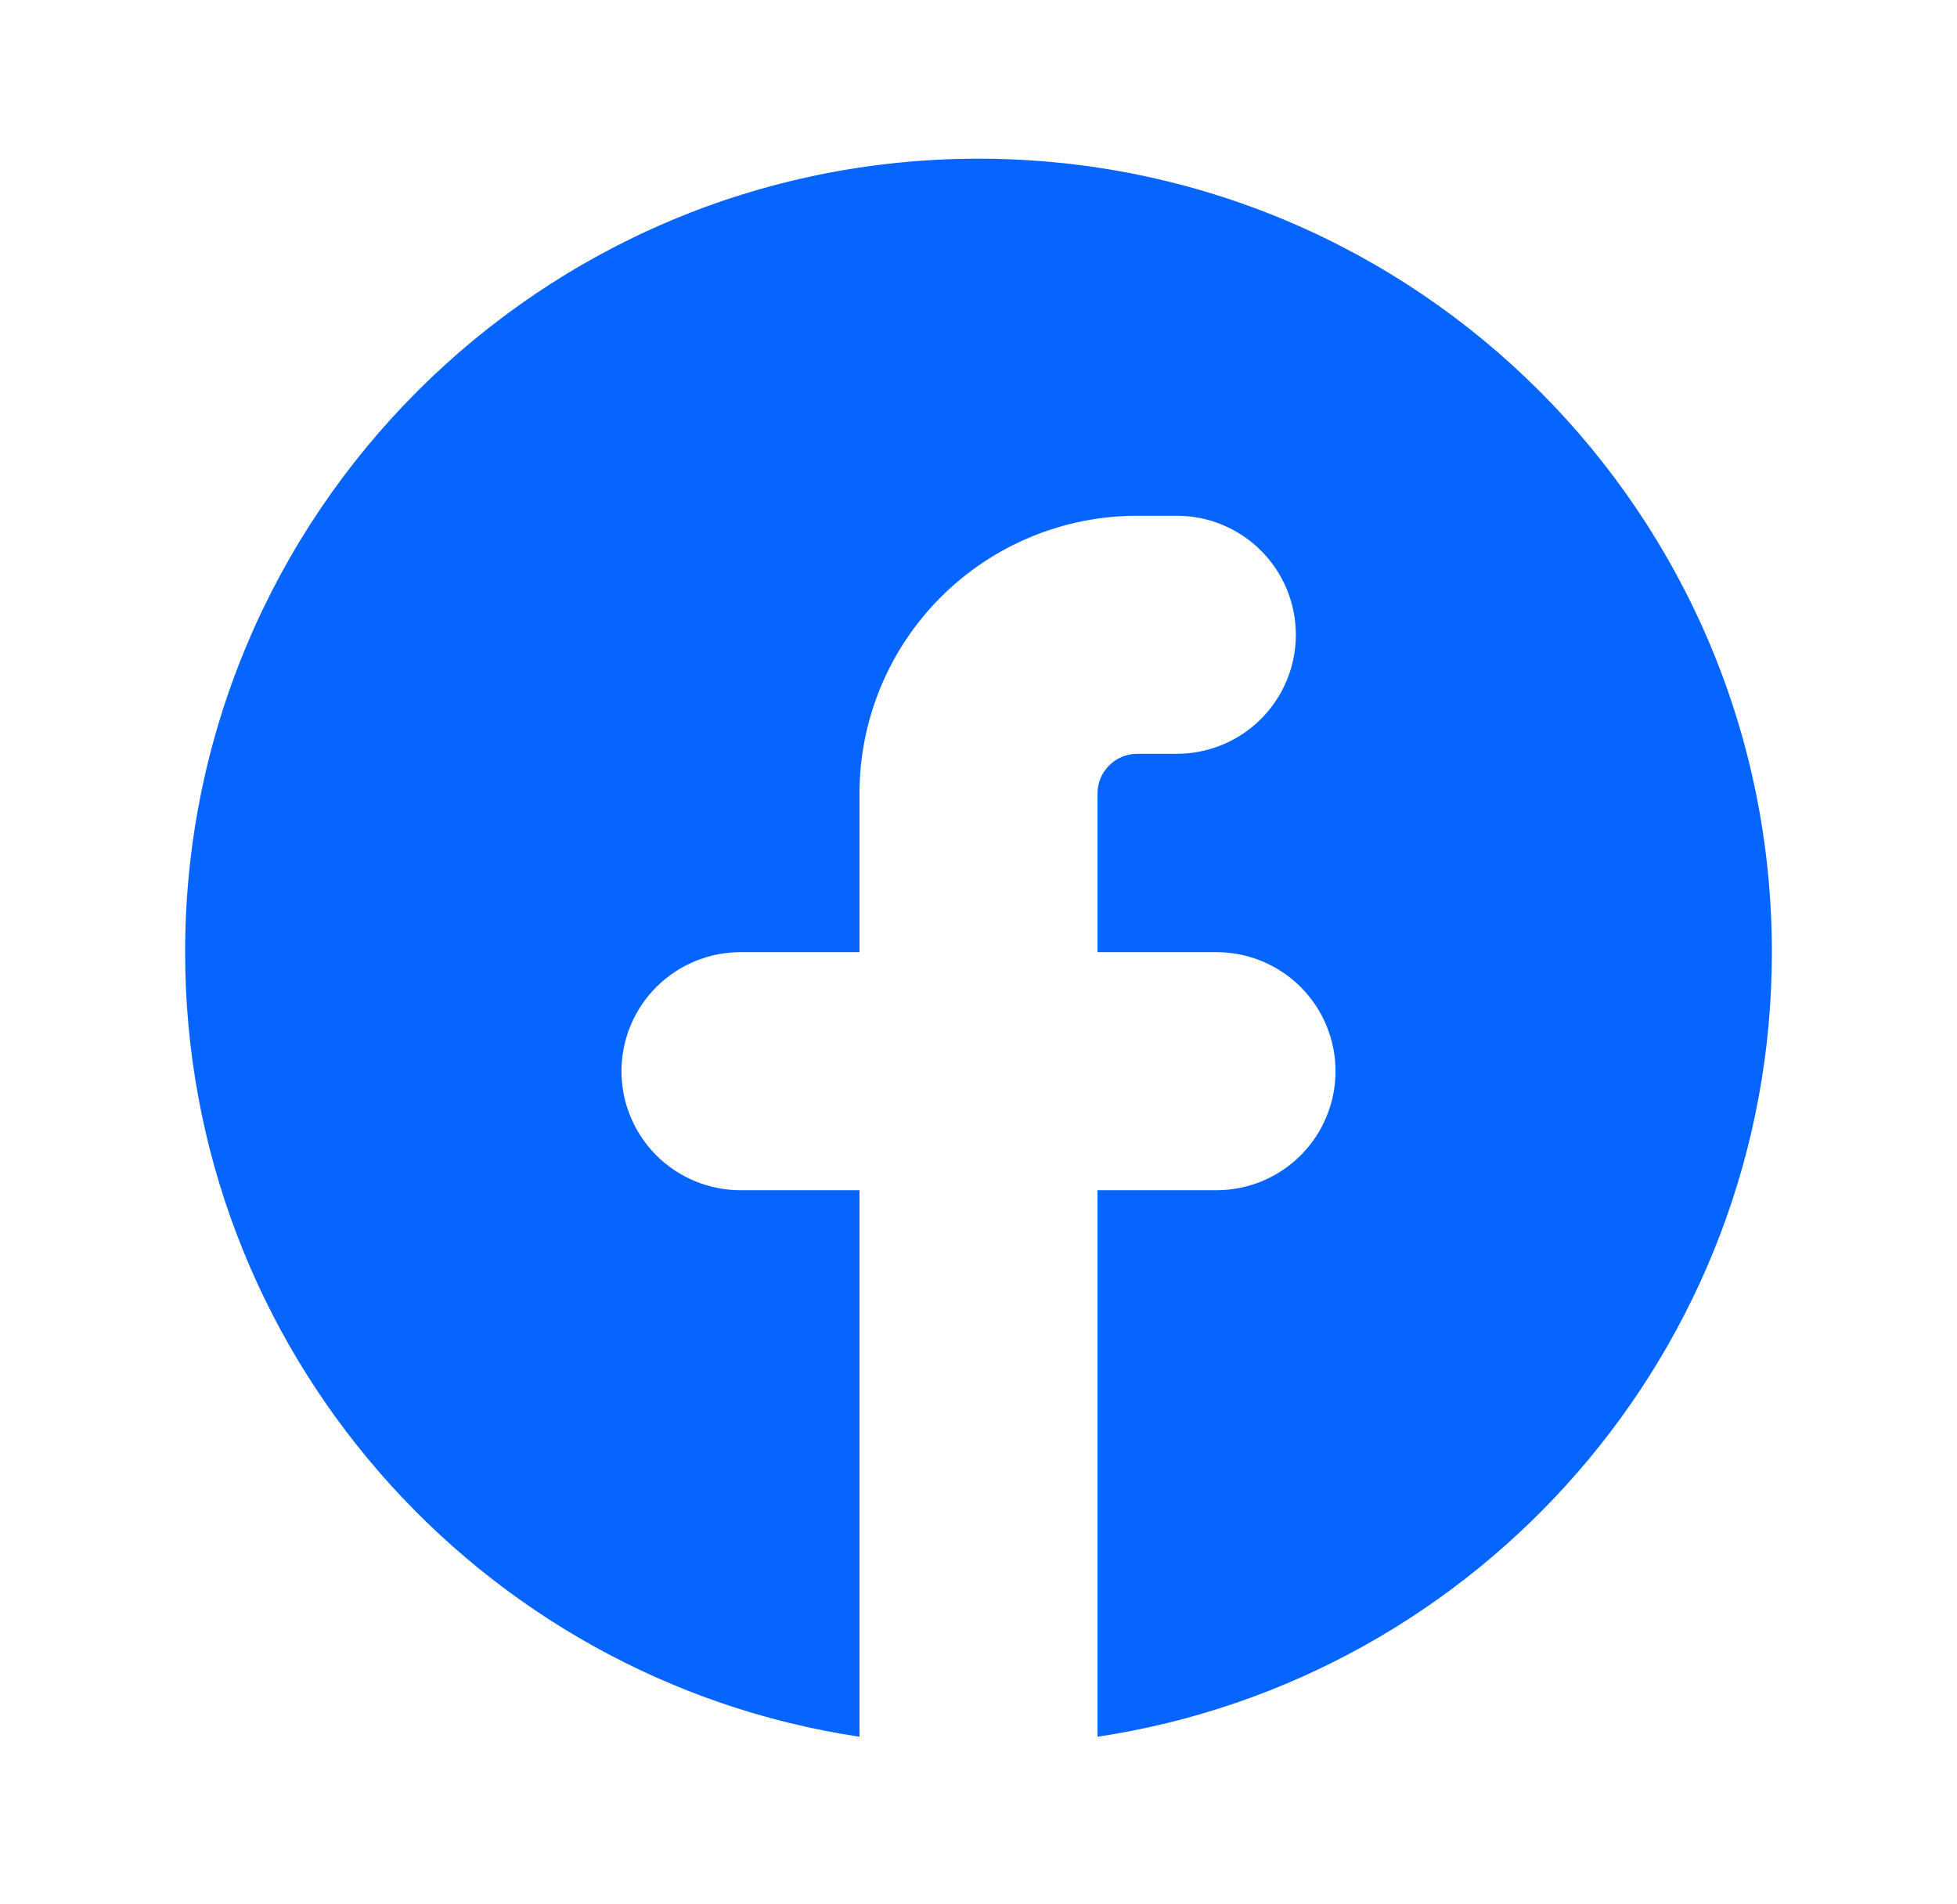 <svg width="37" height="36" viewBox="0 0 37 36" fill="none" xmlns="http://www.w3.org/2000/svg">
<path d="M20.75 32.832C27.966 31.746 33.5 25.52 33.5 18C33.5 9.716 26.785 3 18.5 3C10.216 3 3.5 9.716 3.5 18C3.5 25.52 9.034 31.747 16.25 32.832V22.5H14C13.403 22.5 12.831 22.263 12.409 21.841C11.987 21.419 11.75 20.847 11.75 20.25C11.75 19.653 11.987 19.081 12.409 18.659C12.831 18.237 13.403 18 14 18H16.25V15C16.25 13.608 16.803 12.272 17.788 11.288C18.772 10.303 20.108 9.75 21.5 9.75H22.25C22.847 9.75 23.419 9.987 23.841 10.409C24.263 10.831 24.5 11.403 24.5 12C24.5 12.597 24.263 13.169 23.841 13.591C23.419 14.013 22.847 14.25 22.25 14.25H21.5C21.301 14.25 21.11 14.329 20.97 14.47C20.829 14.61 20.75 14.801 20.75 15V18H23C23.597 18 24.169 18.237 24.591 18.659C25.013 19.081 25.25 19.653 25.25 20.25C25.25 20.847 25.013 21.419 24.591 21.841C24.169 22.263 23.597 22.5 23 22.5H20.75V32.832Z" fill="#0765FF"/>
</svg>
